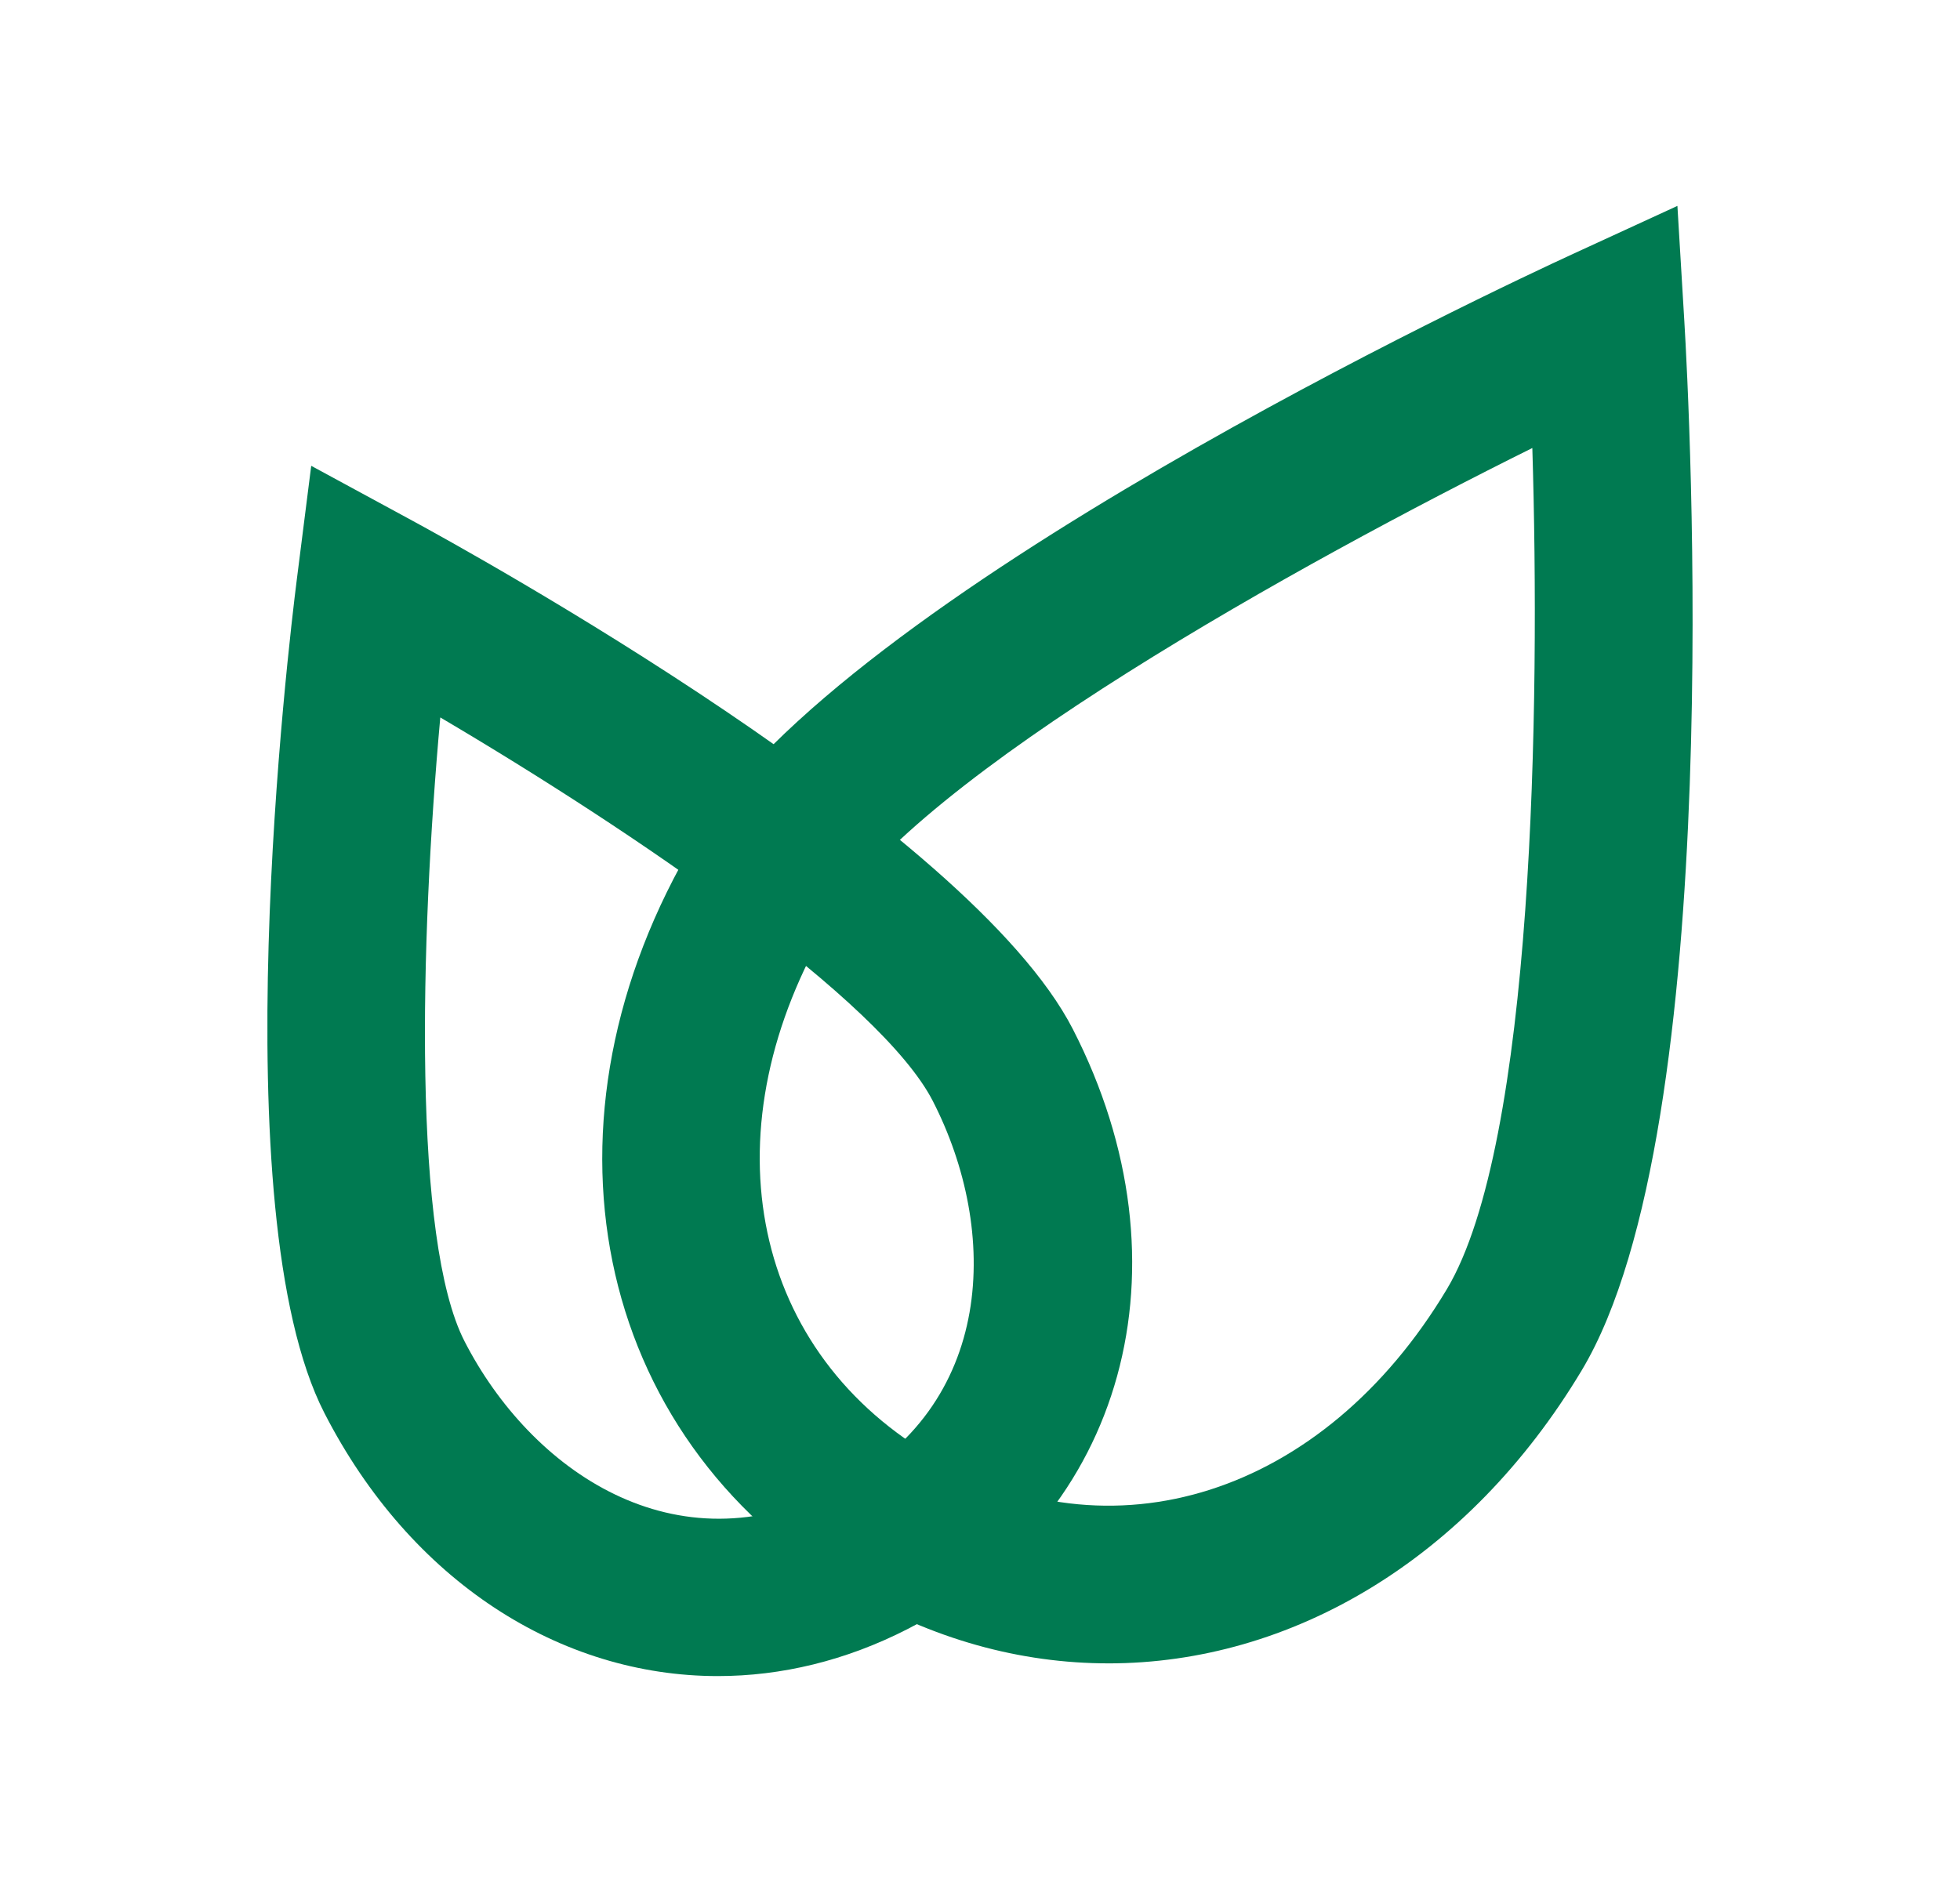 <?xml version="1.0" encoding="UTF-8"?>
<svg id="Layer_1" data-name="Layer 1" xmlns="http://www.w3.org/2000/svg" viewBox="0 0 1318.7 1266.46">
  <defs>
    <style>
      .cls-1 {
        fill: #007a51;
      }
    </style>
  </defs>
  <path class="cls-1" d="M482.98,1127.91c-105.9,0-206.55-63.59-264.72-177.02-69.84-136.18-24.05-517.56-18.6-560.6l9.73-76.82,68.06,36.92c38.13,20.69,374.57,206.05,444.41,342.23,81.55,159,34.84,328.72-111.06,403.55-41.83,21.45-85.26,31.74-127.82,31.74ZM296.23,482.8c-13.71,151.3-18.56,351.83,16.28,419.75,44.5,86.78,141.71,154.89,249.96,99.37,108.25-55.52,109.65-174.2,65.15-260.97-34.83-67.92-200.51-181-331.39-258.16Z"/>
  <path class="cls-1" d="M745.76,1119.35c-59.07,0-118.87-16.16-175.03-49.8-172.74-103.51-215.96-315.76-102.76-504.68,98.44-164.29,540.2-370.93,590.25-393.95l70.35-32.36,4.64,77.3c3.3,54.99,29.44,541.99-69,706.28-76.41,127.51-195.82,197.22-318.46,197.22ZM1030.96,301.49c-155.03,76.97-413.41,219.83-472.12,317.81-82.97,138.48-55.69,286.26,66.34,359.39,122.03,73.11,265.22,27.48,348.19-111,58.76-98.07,62.85-393.23,57.59-566.2Z"/>
</svg>